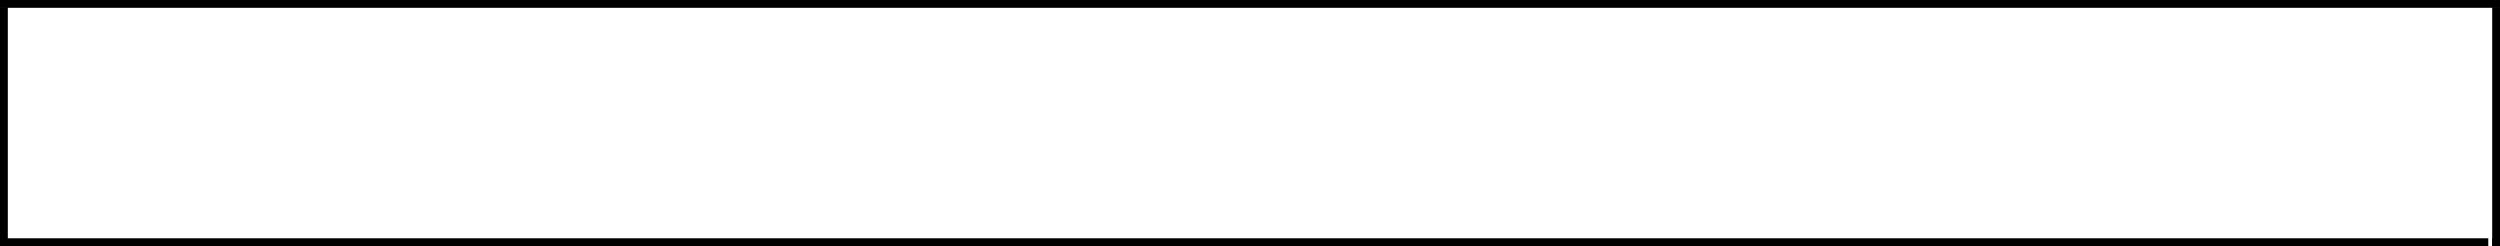 <?xml version="1.0" encoding="UTF-8" standalone="no"?>
<svg xmlns:xlink="http://www.w3.org/1999/xlink" height="3.15px" width="32.0px" xmlns="http://www.w3.org/2000/svg">
  <g transform="matrix(1.0, 0.0, 0.0, 1.0, -59.8, -31.2)">
    <path d="M59.9 31.2 L59.9 31.3 59.8 31.3 59.8 31.2 59.9 31.2" fill="#000000" fill-rule="evenodd" stroke="none"/>
    <path d="M91.8 31.2 L91.8 31.3 59.8 31.3 59.8 31.2 91.8 31.2" fill="#000000" fill-rule="evenodd" stroke="none"/>
    <path d="M91.8 31.2 L91.8 31.3 91.7 31.3 91.7 31.2 91.8 31.2" fill="#000000" fill-rule="evenodd" stroke="none"/>
    <path d="M59.9 31.3 L59.9 34.35 59.8 34.35 59.8 31.3 59.9 31.3" fill="#000000" fill-rule="evenodd" stroke="none"/>
    <path d="M91.65 34.25 L91.65 34.35 59.8 34.35 59.8 34.25 91.65 34.25" fill="#000000" fill-rule="evenodd" stroke="none"/>
    <path d="M91.8 31.3 L91.8 34.35 91.7 34.35 91.7 31.3 91.8 31.3" fill="#000000" fill-rule="evenodd" stroke="none"/>
    <path d="M91.8 34.25 L91.8 34.35 91.7 34.35 91.7 34.25 91.8 34.25" fill="#000000" fill-rule="evenodd" stroke="none"/>
  </g>
</svg>
